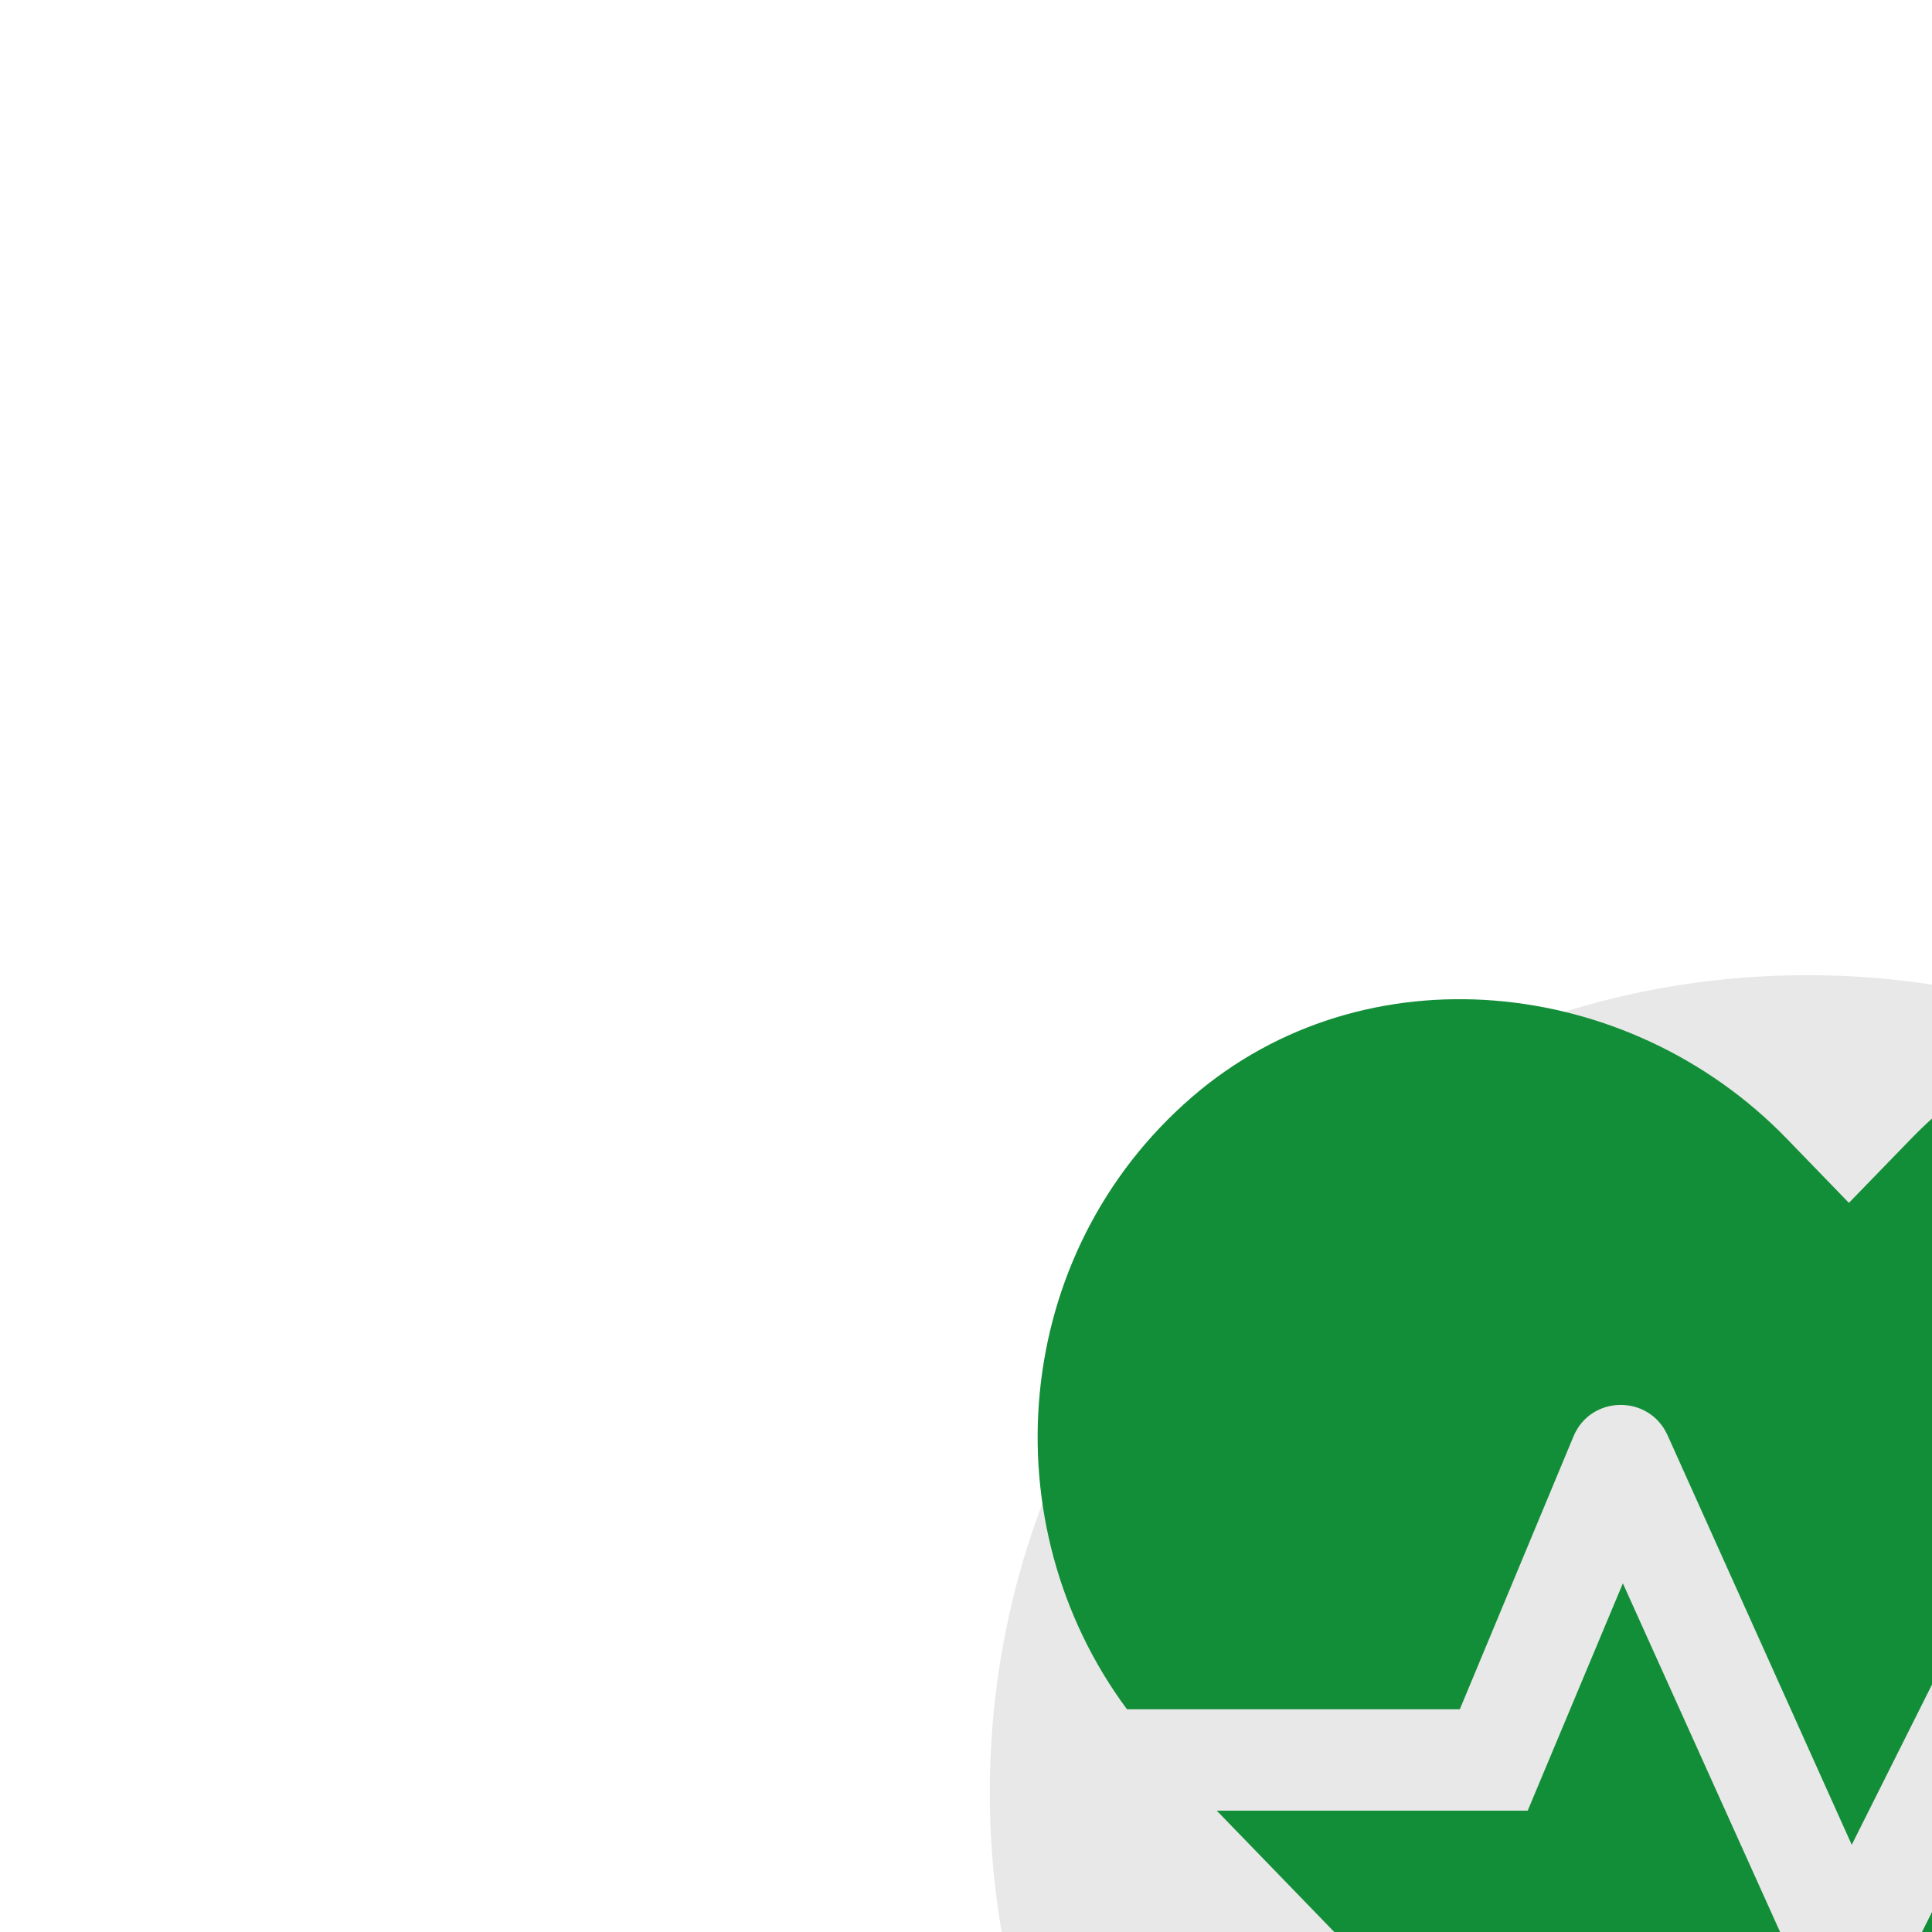 <svg xmlns="http://www.w3.org/2000/svg" xmlns:xlink="http://www.w3.org/1999/xlink" preserveAspectRatio="xMidYMid meet" width="150" height="150" viewBox="0 0 150 150" style="width:100%;height:100%"><defs><animateTransform repeatCount="indefinite" dur="8.008s" begin="0s" xlink:href="#_R_G_L_1_G" fill="freeze" attributeName="transform" from="0.9 0.9" to="0.9 0.9" type="scale" additive="sum" keyTimes="0;0.75;1" values="0.9 0.9;0.9 0.9;0.9 0.9" keySplines="0.167 0.167 0.833 0.833;0.167 0.167 0.833 0.833" calcMode="spline"/><animateTransform repeatCount="indefinite" dur="8.008s" begin="0s" xlink:href="#_R_G_L_1_G" fill="freeze" attributeName="transform" from="-63.711 -63.711" to="-63.711 -63.711" type="translate" additive="sum" keyTimes="0;1" values="-63.711 -63.711;-63.711 -63.711" keySplines="0 0 1 1" calcMode="spline"/><animateTransform repeatCount="indefinite" dur="8.008s" begin="0s" xlink:href="#_R_G_L_0_G" fill="freeze" attributeName="transform" from="0.9 0.9" to="0.9 0.9" type="scale" additive="sum" keyTimes="0;0.75;0.792;0.833;0.875;0.912;1" values="0.9 0.9;0.9 0.9;1 1;0.9 0.9;1.04 1.04;0.9 0.9;0.9 0.9" keySplines="0.167 0.167 0.833 0.833;0.167 0.167 0.833 0.833;0.167 0.167 0.833 0.833;0.167 0.167 0.833 0.833;0.167 0.167 0.833 0.833;0.167 0.167 0.833 0.833" calcMode="spline"/><animateTransform repeatCount="indefinite" dur="8.008s" begin="0s" xlink:href="#_R_G_L_0_G" fill="freeze" attributeName="transform" from="-66.965 -57.752" to="-66.965 -57.752" type="translate" additive="sum" keyTimes="0;1" values="-66.965 -57.752;-66.965 -57.752" keySplines="0 0 1 1" calcMode="spline"/><animate attributeType="XML" attributeName="opacity" dur="8s" from="0" to="1" xlink:href="#time_group"/></defs><g id="_R_G"><g id="_R_G_L_1_G" transform=" translate(76.598, 75.461)"><path id="_R_G_L_1_G_D_0_P_0" fill="#e8e8e8" fill-opacity="1" fill-rule="nonzero" d=" M127.17 63.71 C127.17,28.66 98.76,0.25 63.71,0.25 C28.66,0.25 0.25,28.66 0.25,63.71 C0.25,98.76 28.66,127.17 63.71,127.17 C98.76,127.17 127.17,98.76 127.17,63.71z "/></g><g id="_R_G_L_0_G" transform=" translate(76.589, 73.36)"><path id="_R_G_L_0_G_D_0_P_0" fill="#138e38" fill-opacity="1" fill-rule="nonzero" d=" M82.8 56.33 C82.8,56.33 70.54,80.82 70.54,80.82 C69.06,83.77 64.78,83.68 63.43,80.66 C63.43,80.66 49.41,49.57 49.41,49.57 C49.41,49.57 42.02,67.22 42.02,67.22 C42.02,67.22 17.88,67.22 17.88,67.22 C17.88,67.22 61.29,112.04 61.29,112.04 C64.41,115.25 69.5,115.25 72.62,112.04 C72.62,112.04 116.03,67.22 116.03,67.22 C116.03,67.22 88.22,67.22 88.22,67.22 C88.22,67.22 82.8,56.33 82.8,56.33z  M117.97 11.81 C104.59,0.25 84.13,2.34 71.82,15.02 C71.82,15.02 66.96,20.03 66.96,20.03 C66.96,20.03 62.11,15.02 62.11,15.02 C49.8,2.34 29.34,0.25 15.96,11.81 C1.83,24.02 0.25,44.97 10.91,59.35 C10.91,59.35 36.75,59.35 36.75,59.35 C36.75,59.35 45.59,38.13 45.59,38.13 C46.94,34.96 51.41,34.9 52.86,38.03 C52.86,38.03 67.18,69.87 67.18,69.87 C67.18,69.87 79.26,45.75 79.26,45.75 C80.71,42.86 84.87,42.86 86.31,45.75 C86.31,45.75 93.12,59.35 93.12,59.35 C93.12,59.35 123,59.35 123,59.35 C133.68,44.97 132.1,24.02 117.97,11.81z "/></g></g><g id="time_group"/></svg>